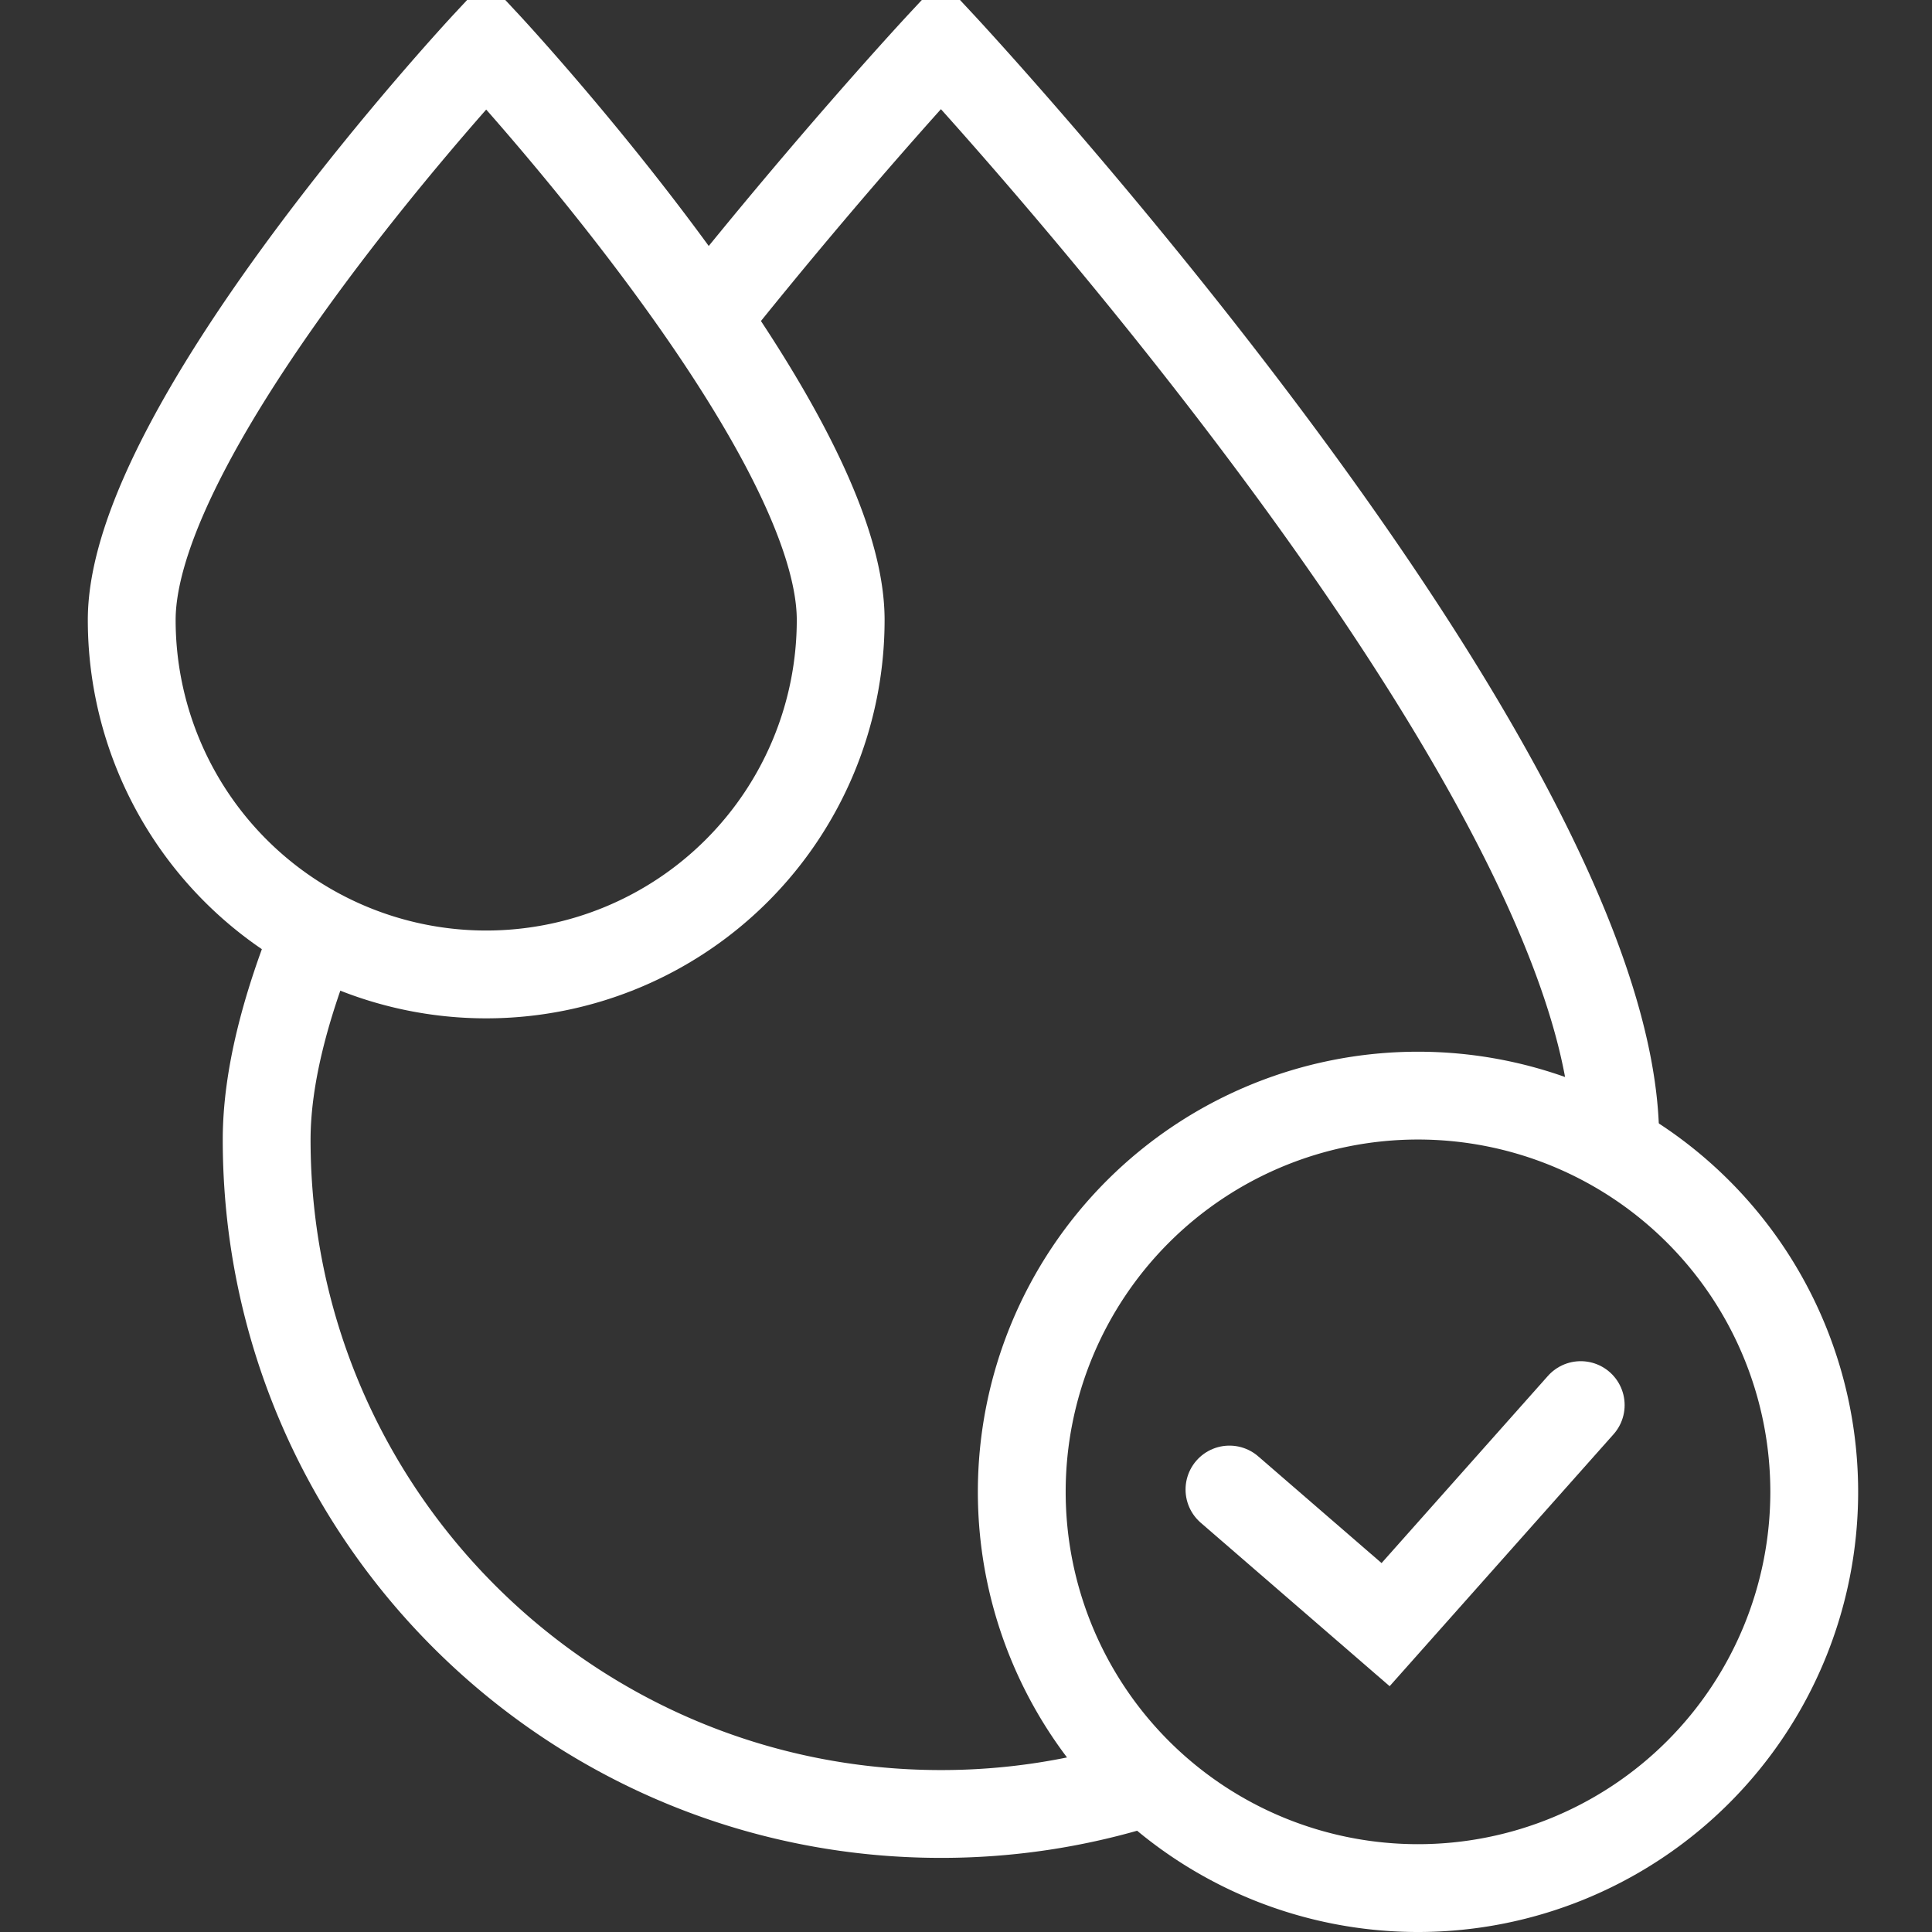 <svg width="44" height="44" fill="none" xmlns="http://www.w3.org/2000/svg"><rect width="100%" height="100%" fill="#333333" stroke="none"/><g clip-path="url(#a)" stroke="#fff" stroke-width="2"><path d="M26.007 40.618a15.348 15.348 0 0 1-4.578.694c-8.48 0-15.356-6.875-15.356-15.357 0-1.406.423-3.032 1.127-4.767M16.089 7.26c2.92-3.663 5.34-6.26 5.34-6.26s15.357 16.474 15.357 24.955" stroke-miterlimit="10"/><path d="M19.146 14.119a8.073 8.073 0 1 1-16.146 0C3 9.66 11.073 1 11.073 1s8.073 8.66 8.073 13.119ZM32.294 43a9.024 9.024 0 1 0 0-18.048 9.024 9.024 0 0 0 0 18.048Z" stroke-miterlimit="10"/><path d="M28 33.923 31.556 37 36 32" stroke-linecap="round"/></g><defs><clipPath id="a"><path fill="#fff" d="M0 0h44v44H0z"/></clipPath></defs></svg>